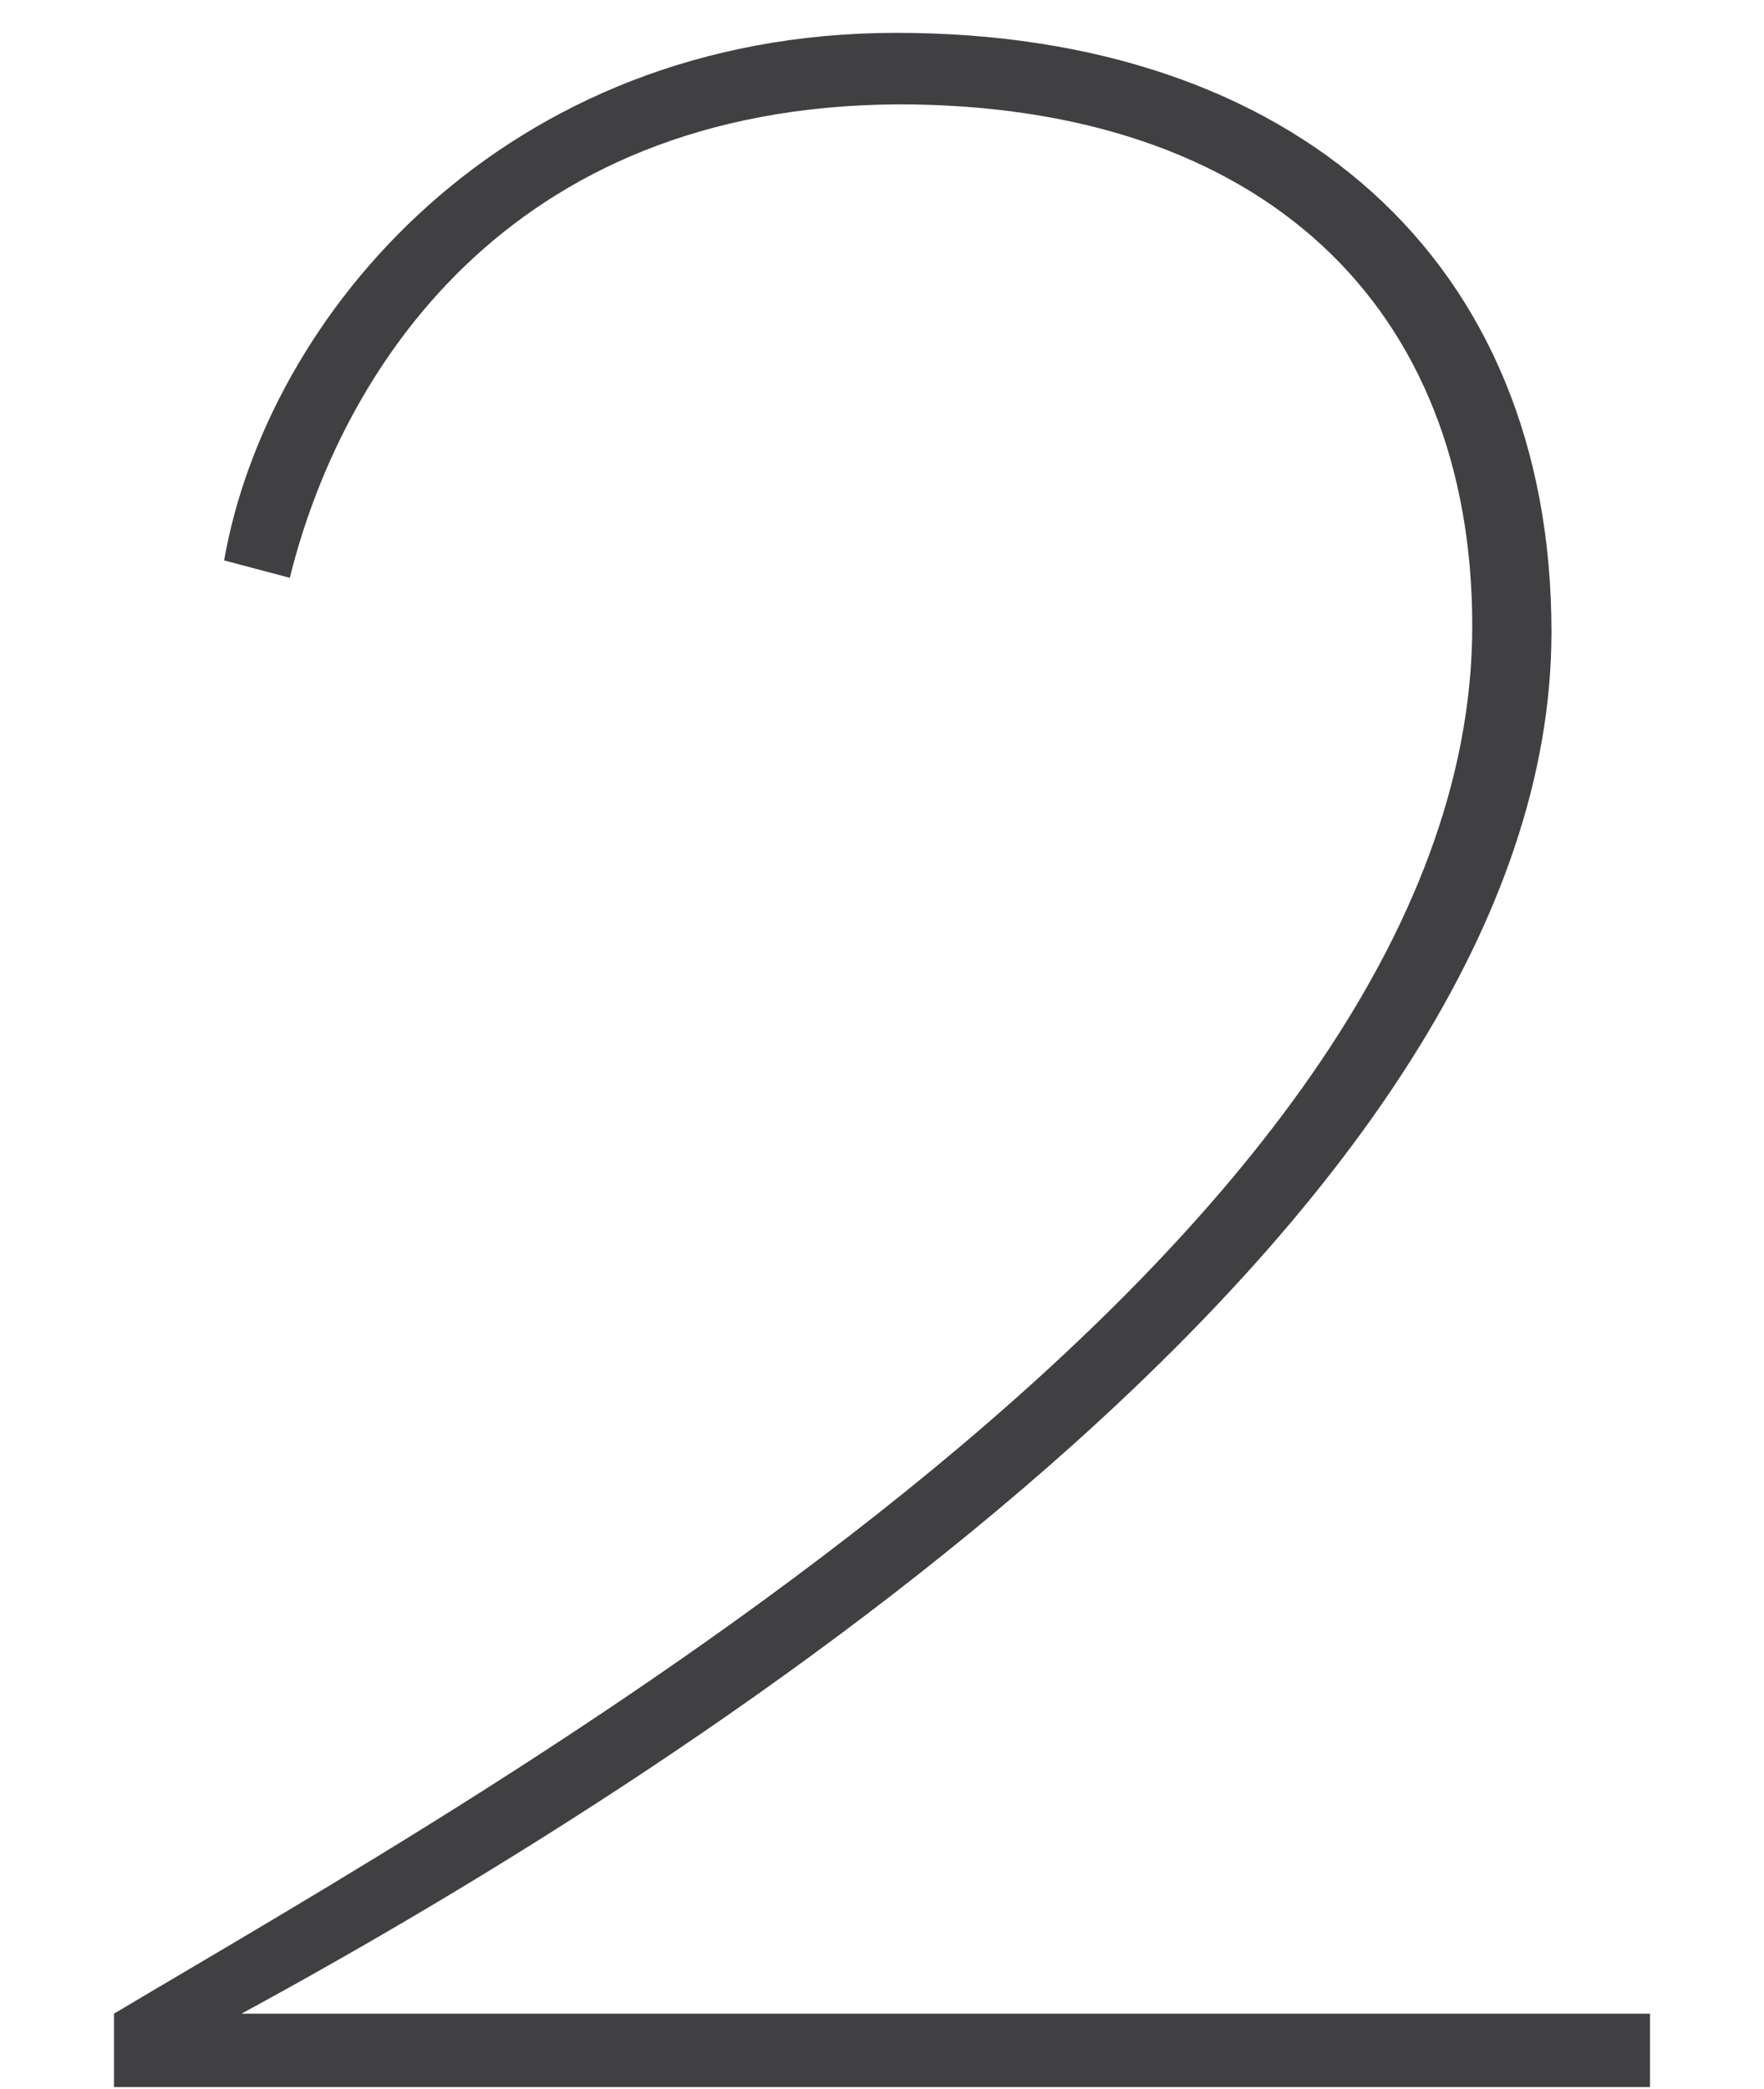 <?xml version="1.0" encoding="utf-8"?>
<!-- Generator: Adobe Illustrator 23.0.3, SVG Export Plug-In . SVG Version: 6.00 Build 0)  -->
<svg version="1.1" id="Layer_1" xmlns="http://www.w3.org/2000/svg" xmlns:xlink="http://www.w3.org/1999/xlink" x="0px" y="0px"
	 viewBox="0 0 91.3 108.1" enable-background="new 0 0 91.3 108.1" xml:space="preserve">
<g>
	<path fill="#404042" d="M11.6,29C13.8,16.4,26,1.7,46.4,1.7c20.5,0,33.9,11.7,33.9,31c0,30-43.3,58.2-67.8,71.5h72.9v3.8H5.9v-3.8
		c19.3-11.5,70.3-39.7,70.3-71.8c0-16.5-10.8-27-29.7-27C26.1,5.5,17.6,19.4,15,29.9L11.6,29z"/>
</g>
</svg>

